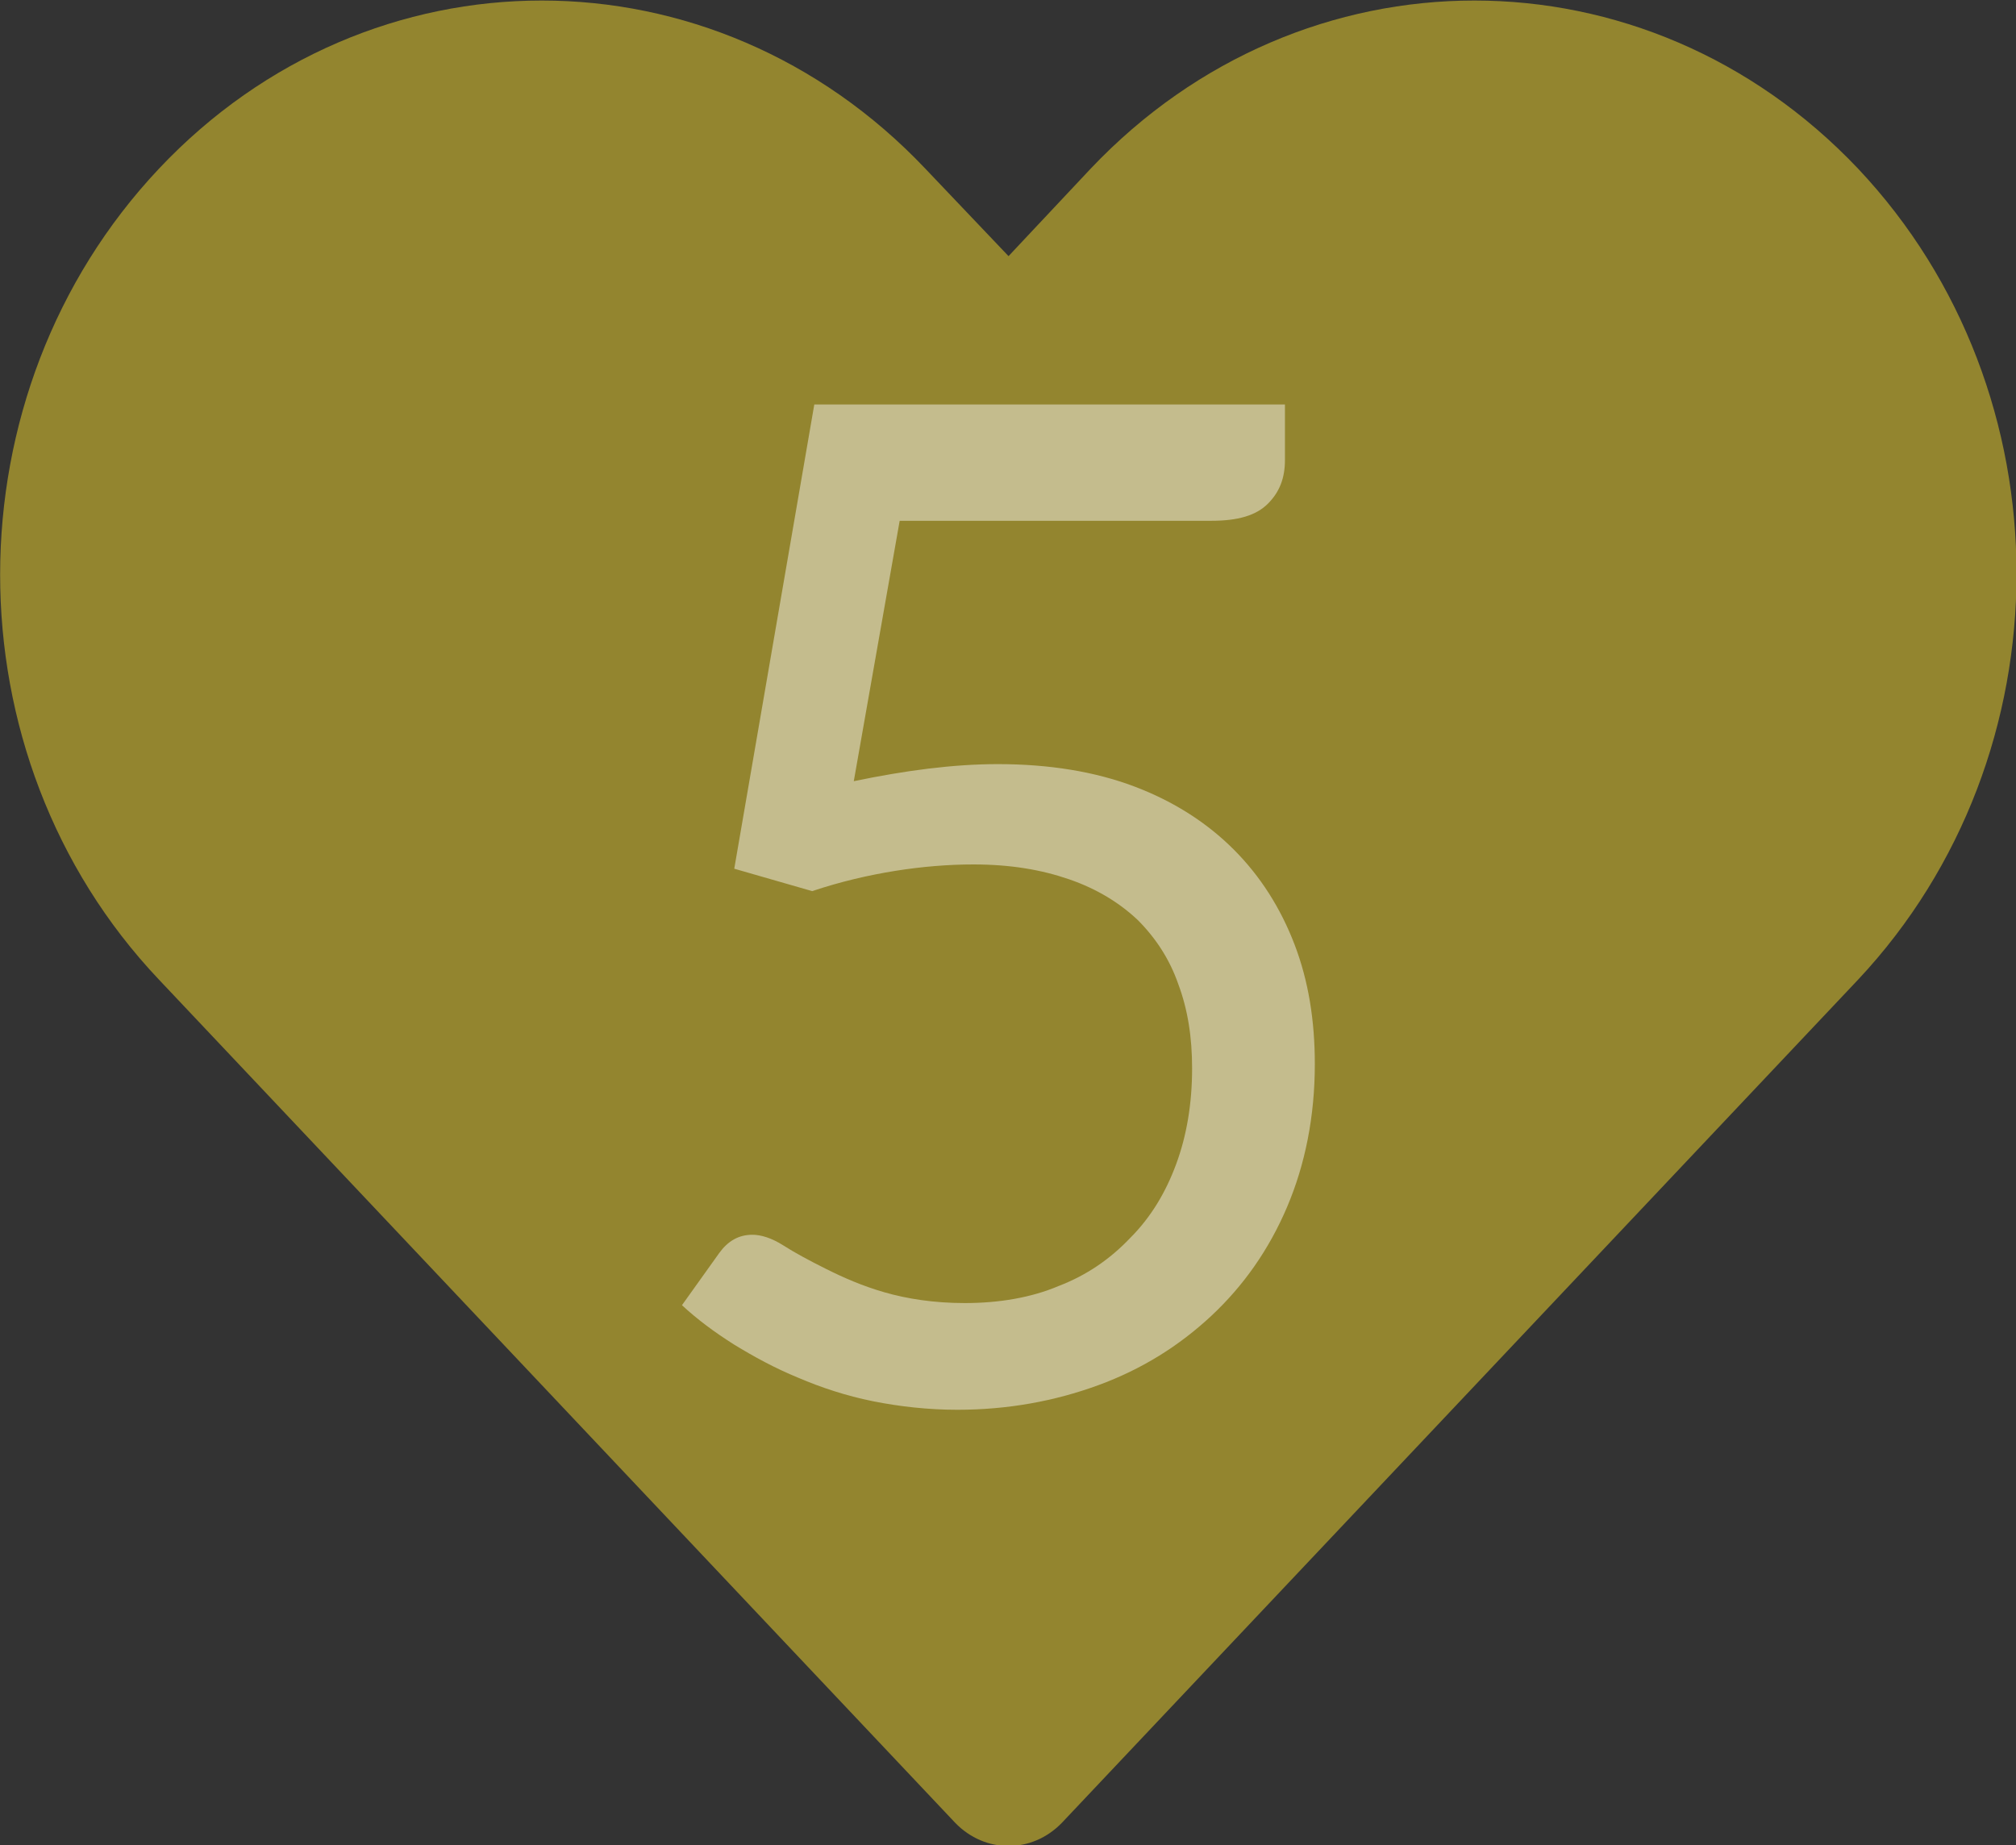 <?xml version="1.0" encoding="UTF-8"?><svg id="a" xmlns="http://www.w3.org/2000/svg" viewBox="0 0 18.89 17.29"><rect x="0" y="0" width="18.89" height="17.29" fill="#333333" stroke="none"/><defs><style>.c{fill:#fff;}.d{fill:#93852f;}.e{opacity:.45;}</style></defs><path id="b" class="d" d="M10.22,1.58l-.77,.82-.78-.82C6.68-.52,3.47-.52,1.49,1.58S-.5,7.08,1.49,9.18l7.46,7.9c.28,.29,.72,.29,1,0l7.46-7.9c1.98-2.11,1.98-5.5,0-7.6-1.99-2.1-5.2-2.1-7.19,0Z"/><g class="e"><path class="c" d="M12.04,4.31c0,.17-.05,.3-.16,.41-.11,.11-.28,.16-.53,.16h-2.92l-.43,2.44c.48-.1,.93-.16,1.35-.16,.48,0,.91,.07,1.28,.21,.37,.14,.68,.34,.93,.59,.25,.25,.44,.55,.57,.89,.13,.34,.19,.71,.19,1.12,0,.49-.09,.94-.26,1.34s-.41,.74-.71,1.02c-.3,.28-.65,.5-1.06,.65-.41,.15-.85,.23-1.32,.23-.27,0-.54-.03-.79-.08-.25-.05-.49-.13-.7-.22-.22-.09-.42-.2-.6-.31-.19-.12-.35-.24-.49-.37l.35-.49c.08-.11,.18-.17,.31-.17,.08,0,.18,.03,.29,.1,.11,.07,.24,.14,.4,.22,.16,.08,.34,.16,.55,.22s.46,.1,.75,.1c.32,0,.62-.05,.88-.16,.26-.1,.48-.25,.67-.45,.19-.19,.33-.42,.43-.69,.1-.27,.15-.57,.15-.9,0-.29-.04-.55-.13-.79-.08-.23-.21-.43-.38-.6-.17-.16-.38-.29-.64-.38s-.55-.14-.9-.14c-.23,0-.48,.02-.73,.06-.25,.04-.51,.1-.78,.19l-.73-.21,.75-4.35h4.41v.51Z"/></g></svg>